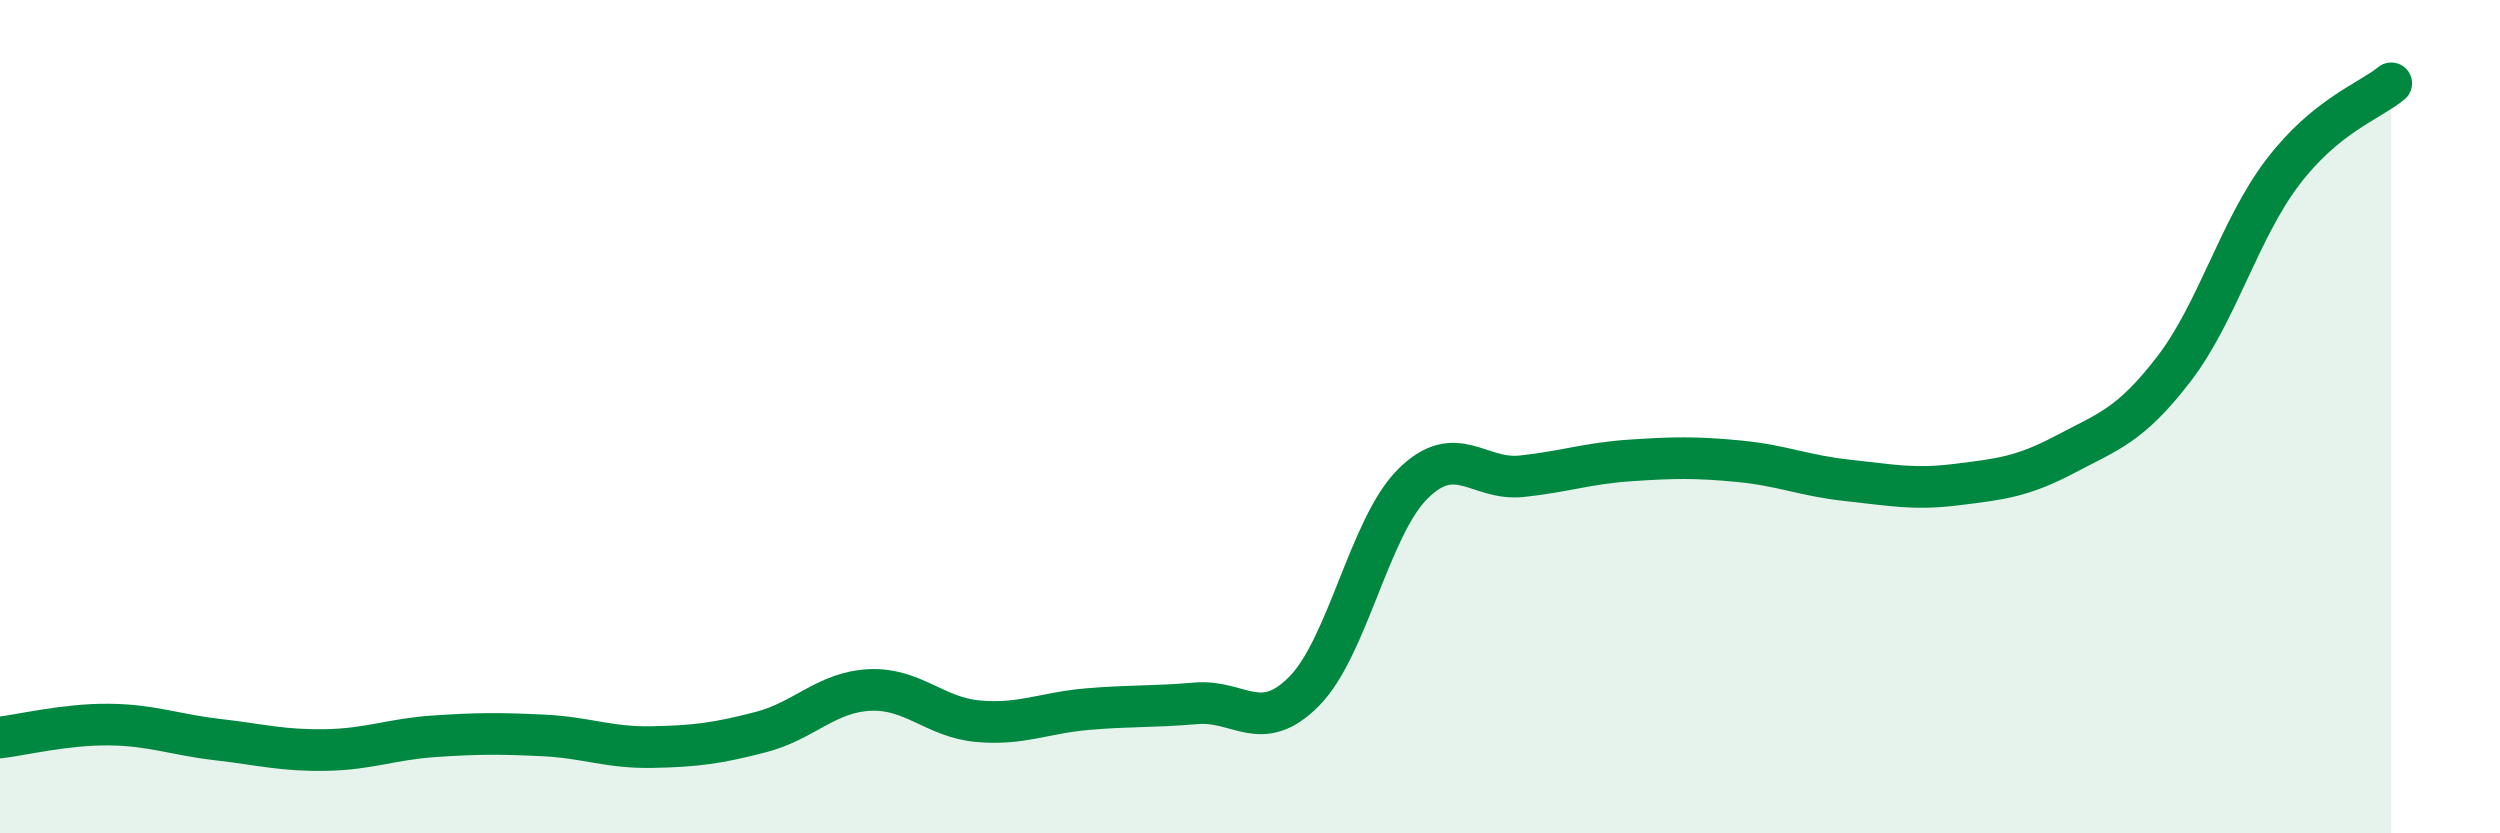 
    <svg width="60" height="20" viewBox="0 0 60 20" xmlns="http://www.w3.org/2000/svg">
      <path
        d="M 0,17.7 C 0.52,17.64 1.57,17.38 2.61,17.39 C 3.65,17.4 4.18,17.63 5.22,17.75 C 6.26,17.87 6.79,18.02 7.83,18 C 8.87,17.98 9.39,17.74 10.43,17.67 C 11.47,17.6 12,17.6 13.04,17.65 C 14.08,17.7 14.61,17.95 15.65,17.93 C 16.69,17.91 17.22,17.84 18.26,17.57 C 19.3,17.3 19.83,16.61 20.87,16.56 C 21.91,16.51 22.44,17.22 23.48,17.31 C 24.52,17.4 25.05,17.11 26.09,17.02 C 27.13,16.93 27.66,16.97 28.7,16.88 C 29.74,16.79 30.26,17.64 31.3,16.59 C 32.34,15.54 32.87,12.64 33.91,11.61 C 34.95,10.58 35.48,11.54 36.52,11.43 C 37.56,11.32 38.09,11.12 39.13,11.05 C 40.17,10.98 40.7,10.97 41.74,11.07 C 42.78,11.17 43.31,11.42 44.35,11.53 C 45.39,11.64 45.92,11.76 46.96,11.63 C 48,11.5 48.53,11.45 49.57,10.9 C 50.61,10.35 51.13,10.21 52.17,8.86 C 53.21,7.51 53.74,5.51 54.78,4.14 C 55.82,2.77 56.87,2.43 57.39,2L57.39 20L0 20Z"
        fill="#008740"
        opacity="0.1"
        stroke-linecap="round"
        stroke-linejoin="round"
      />
      <path
        d="M 0,17.7 C 0.52,17.64 1.57,17.38 2.61,17.39 C 3.65,17.4 4.18,17.63 5.22,17.75 C 6.26,17.87 6.79,18.02 7.83,18 C 8.87,17.98 9.39,17.74 10.43,17.67 C 11.47,17.6 12,17.6 13.04,17.65 C 14.08,17.7 14.61,17.95 15.65,17.93 C 16.69,17.91 17.22,17.84 18.26,17.57 C 19.3,17.3 19.83,16.61 20.87,16.56 C 21.91,16.51 22.44,17.22 23.48,17.31 C 24.52,17.4 25.05,17.11 26.09,17.02 C 27.13,16.93 27.66,16.97 28.7,16.88 C 29.74,16.79 30.26,17.64 31.3,16.59 C 32.34,15.54 32.87,12.64 33.91,11.61 C 34.95,10.58 35.48,11.54 36.52,11.43 C 37.56,11.32 38.09,11.12 39.13,11.05 C 40.17,10.98 40.7,10.97 41.74,11.07 C 42.78,11.17 43.31,11.42 44.35,11.53 C 45.39,11.64 45.92,11.76 46.96,11.63 C 48,11.5 48.53,11.45 49.57,10.9 C 50.61,10.35 51.13,10.21 52.17,8.86 C 53.21,7.51 53.74,5.51 54.78,4.14 C 55.82,2.77 56.87,2.43 57.39,2"
        stroke="#008740"
        stroke-width="1"
        fill="none"
        stroke-linecap="round"
        stroke-linejoin="round"
      />
    </svg>
  